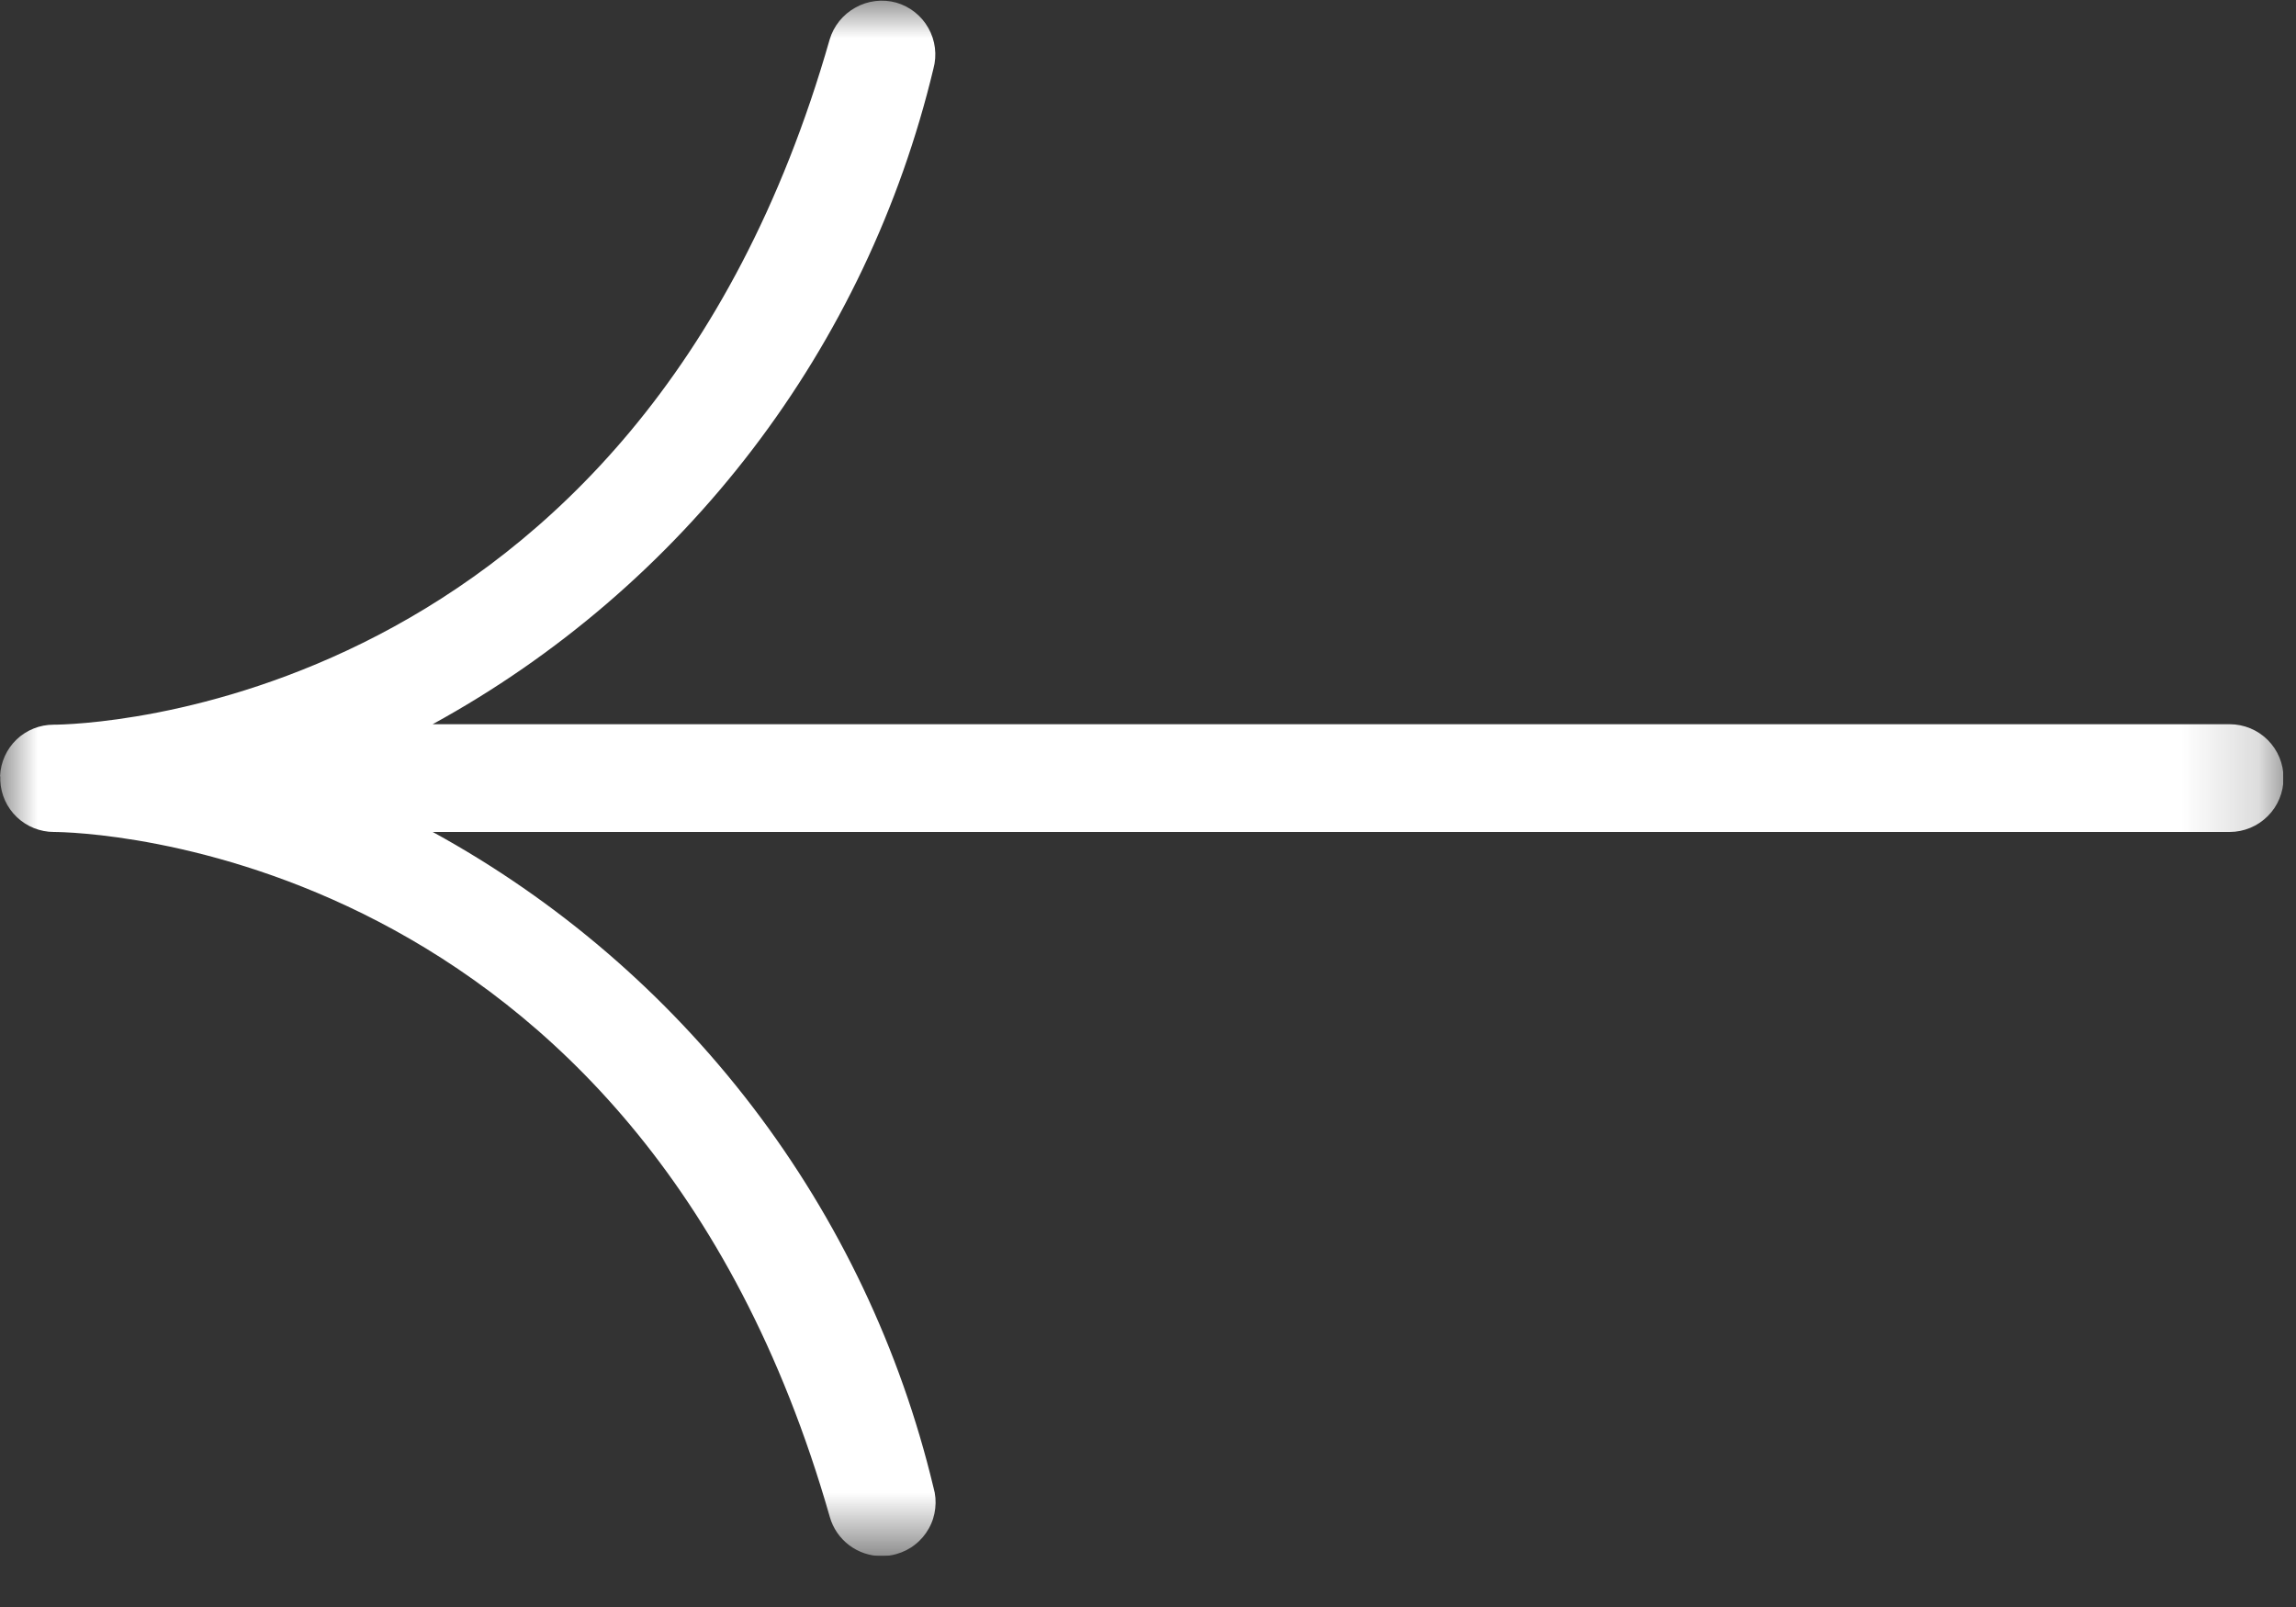 <?xml version="1.0" encoding="UTF-8"?>
<svg xmlns="http://www.w3.org/2000/svg" width="30" height="21" viewBox="0 0 30 21" fill="none">
  <rect x="0" y="0" width="30" height="21" fill="#333333" stroke="none"/>
  <g clip-path="url(#clip0_48_387)">
    <mask id="mask0_48_387" style="mask-type:luminance" maskUnits="userSpaceOnUse" x="0" y="0" width="30" height="21">
      <path d="M7.62939e-06 0H29.833V20.332H7.62939e-06V0Z" fill="white"></path>
    </mask>
    <g mask="url(#mask0_48_387)">
      <path d="M0.001 10.14C0.009 9.959 0.086 9.789 0.216 9.664C0.347 9.539 0.52 9.47 0.701 9.47C1.011 9.47 8.322 9.331 10.84 0.518C10.893 0.339 11.014 0.189 11.177 0.099C11.339 0.008 11.53 -0.015 11.71 0.034C11.888 0.085 12.04 0.205 12.13 0.366C12.222 0.528 12.245 0.72 12.196 0.899C11.763 2.704 10.958 4.399 9.831 5.874C8.704 7.349 7.281 8.572 5.653 9.464H29.133C29.32 9.464 29.499 9.538 29.631 9.67C29.763 9.802 29.837 9.981 29.837 10.168C29.837 10.354 29.763 10.534 29.631 10.665C29.499 10.797 29.32 10.872 29.133 10.872H5.654C7.282 11.764 8.705 12.987 9.832 14.462C10.959 15.937 11.764 17.632 12.197 19.438C12.223 19.527 12.231 19.62 12.22 19.712C12.21 19.804 12.182 19.893 12.136 19.974C12.091 20.055 12.031 20.126 11.958 20.183C11.886 20.241 11.802 20.283 11.713 20.308C11.65 20.326 11.585 20.335 11.52 20.335C11.367 20.335 11.218 20.285 11.096 20.193C10.974 20.101 10.885 19.972 10.843 19.825C8.325 11.011 1.014 10.873 0.704 10.872C0.524 10.872 0.35 10.802 0.22 10.678C0.089 10.553 0.012 10.383 0.004 10.203V10.169V10.151" fill="white"></path>
    </g>
  </g>
  <defs>
    <clipPath id="clip0_48_387">
      <rect width="29.833" height="20.332" fill="white" transform="matrix(-1 0 0 1 29.833 0)"></rect>
    </clipPath>
  </defs>
</svg>
